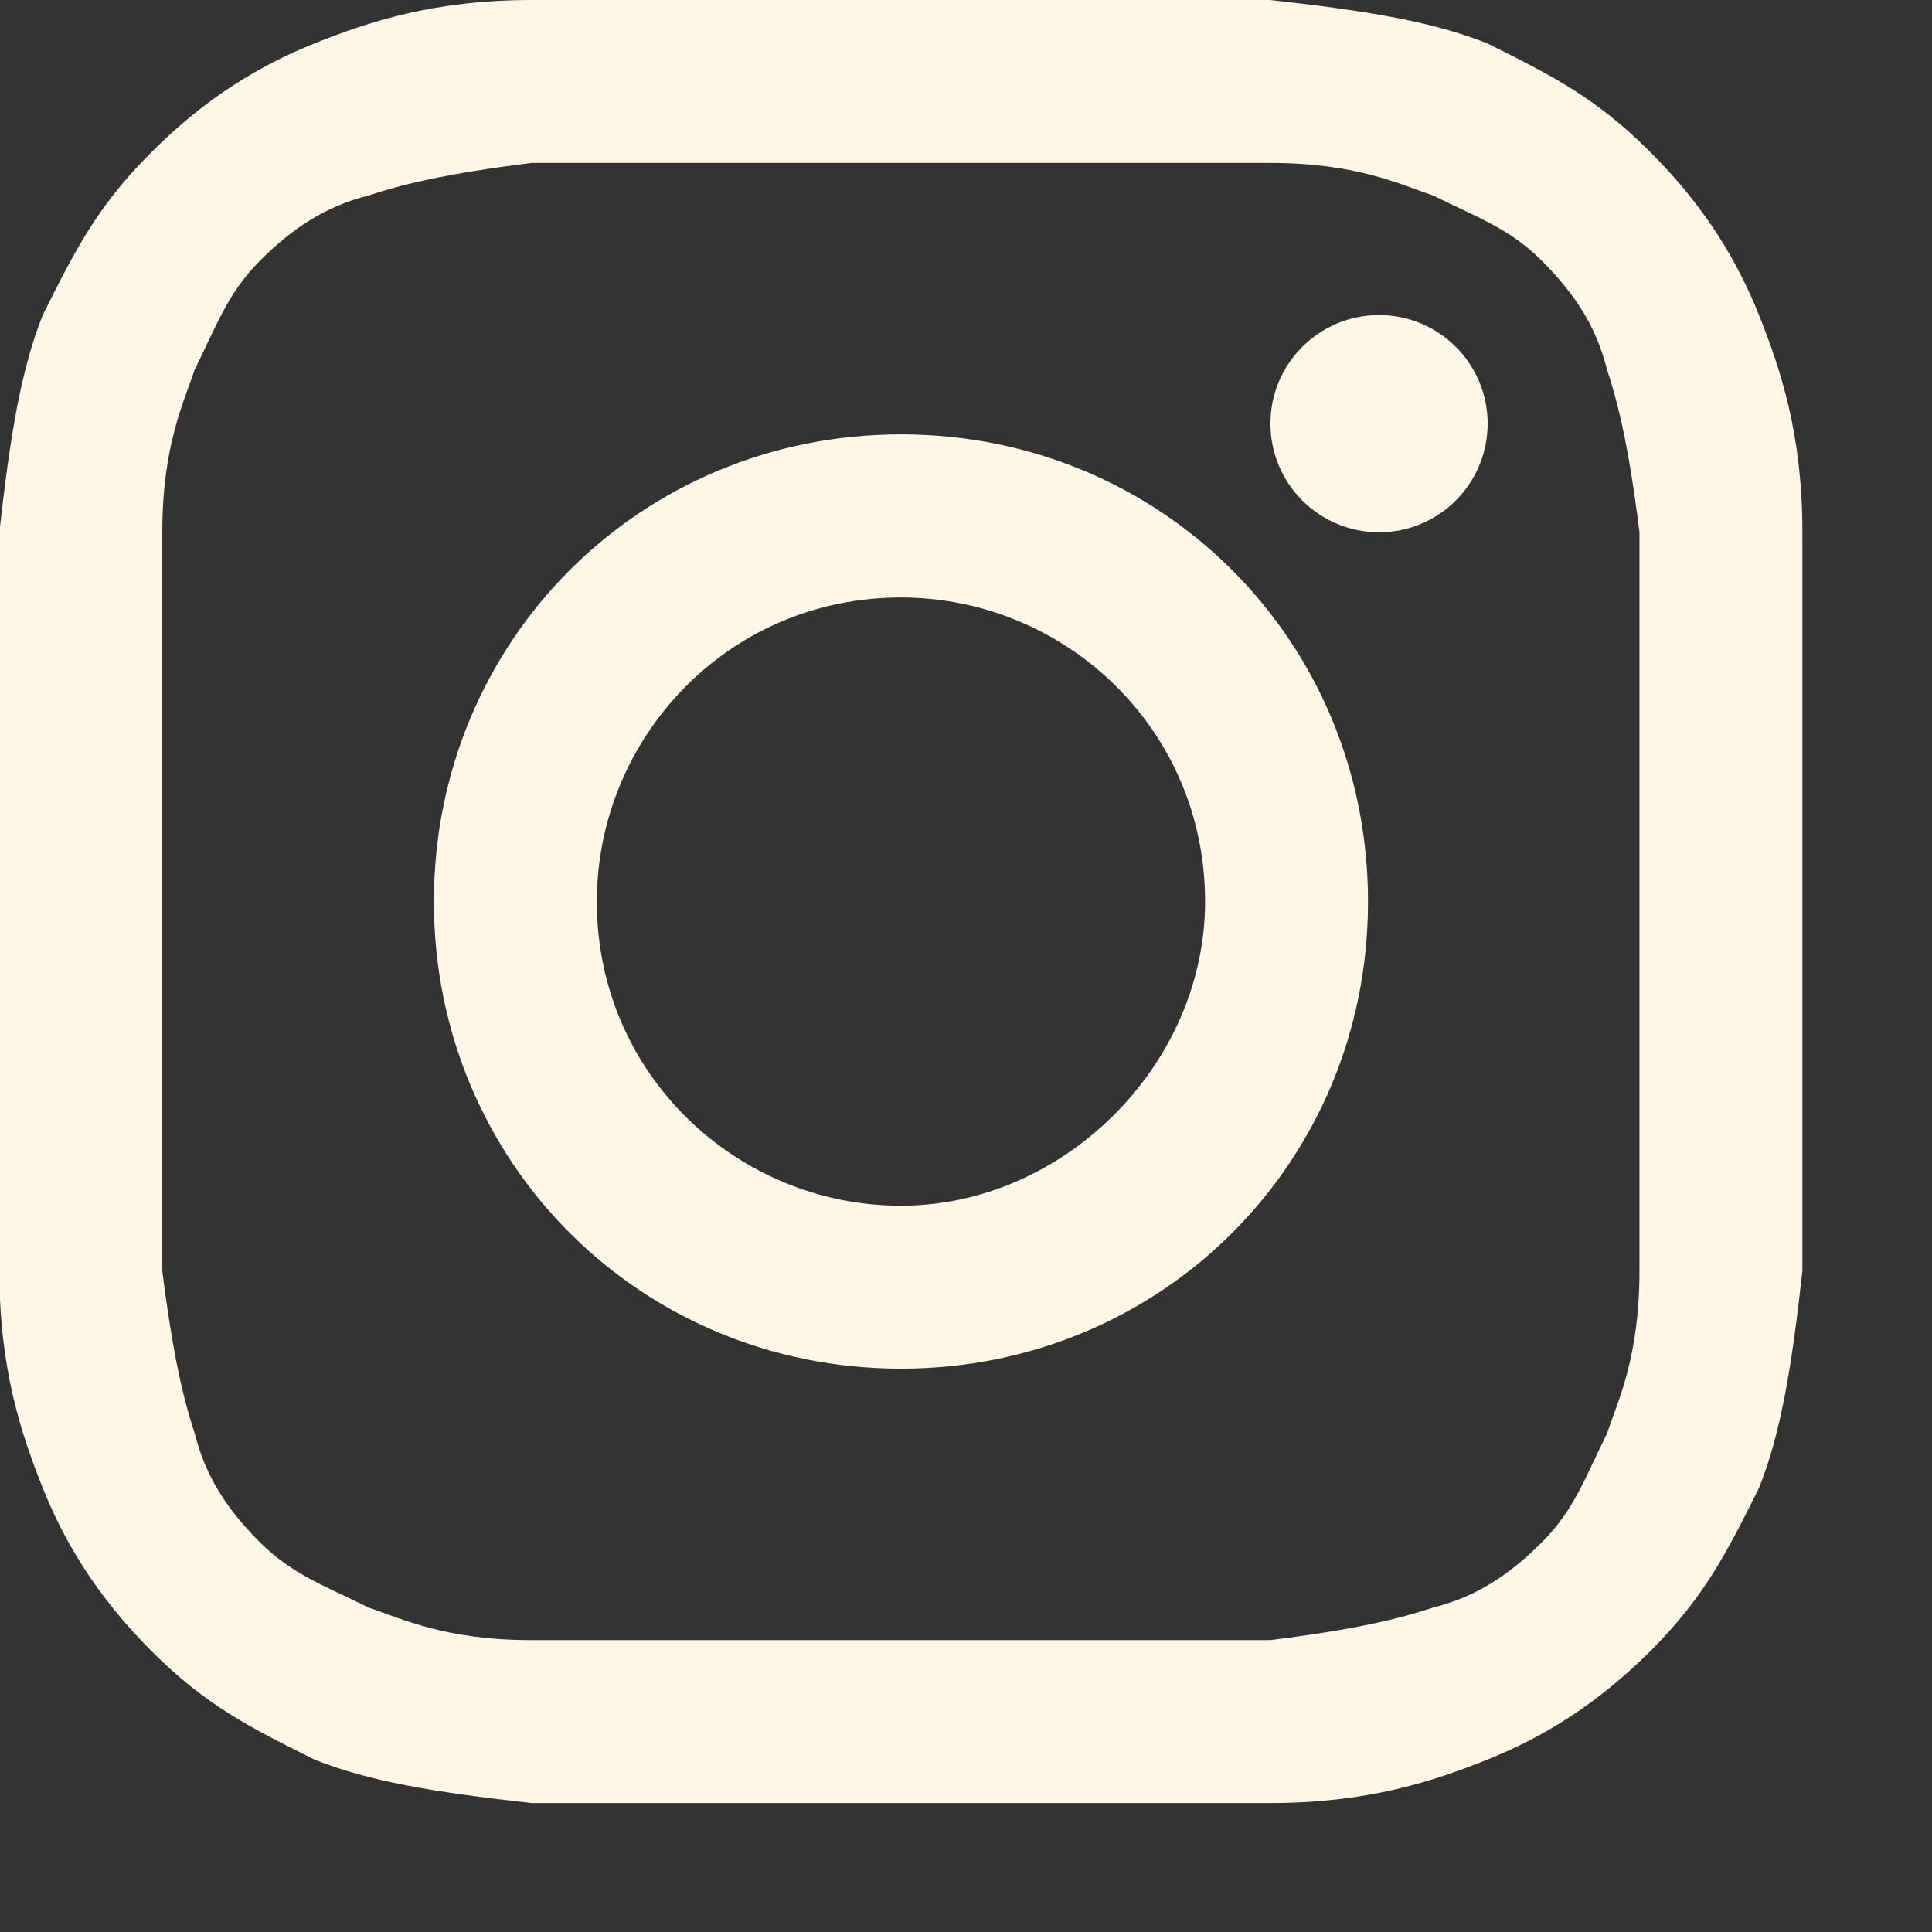 <?xml version="1.0" encoding="UTF-8"?> <svg xmlns:xlink="http://www.w3.org/1999/xlink" xmlns="http://www.w3.org/2000/svg" width="12" height="12" viewBox="0 0 12 12" fill="none"><rect x="0" y="0" width="12" height="12" fill="#333333" stroke="none"/><path d="M5.596 1.012C7.08 1.012 7.282 1.012 7.889 1.012C8.429 1.012 8.699 1.147 8.901 1.214C9.171 1.349 9.374 1.417 9.576 1.619C9.779 1.822 9.913 2.024 9.981 2.294C10.048 2.496 10.116 2.766 10.183 3.306C10.183 3.913 10.183 4.048 10.183 5.6C10.183 7.151 10.183 7.286 10.183 7.893C10.183 8.433 10.048 8.703 9.981 8.905C9.846 9.175 9.779 9.378 9.576 9.58C9.374 9.782 9.171 9.917 8.901 9.985C8.699 10.052 8.429 10.12 7.889 10.187C7.282 10.187 7.147 10.187 5.596 10.187C4.044 10.187 3.909 10.187 3.302 10.187C2.762 10.187 2.492 10.052 2.29 9.985C2.02 9.85 1.818 9.782 1.615 9.58C1.413 9.378 1.278 9.175 1.21 8.905C1.143 8.703 1.076 8.433 1.008 7.893C1.008 7.286 1.008 7.151 1.008 5.6C1.008 4.048 1.008 3.913 1.008 3.306C1.008 2.766 1.143 2.496 1.21 2.294C1.345 2.024 1.413 1.822 1.615 1.619C1.818 1.417 2.02 1.282 2.29 1.214C2.492 1.147 2.762 1.079 3.302 1.012C3.909 1.012 4.111 1.012 5.596 1.012ZM5.596 0C4.044 0 3.909 0 3.302 0C2.695 0 2.29 0.135 1.953 0.27C1.615 0.405 1.278 0.607 0.941 0.945C0.603 1.282 0.468 1.552 0.266 1.956C0.131 2.294 0.064 2.699 -0.004 3.306C-0.004 3.913 -0.004 4.115 -0.004 5.6C-0.004 7.151 -0.004 7.286 -0.004 7.893C-0.004 8.501 0.131 8.905 0.266 9.243C0.401 9.58 0.603 9.917 0.941 10.255C1.278 10.592 1.548 10.727 1.953 10.929C2.29 11.064 2.695 11.132 3.302 11.199C3.909 11.199 4.111 11.199 5.596 11.199C7.08 11.199 7.282 11.199 7.889 11.199C8.497 11.199 8.901 11.064 9.239 10.929C9.576 10.794 9.913 10.592 10.251 10.255C10.588 9.917 10.723 9.647 10.925 9.243C11.06 8.905 11.128 8.501 11.195 7.893C11.195 7.286 11.195 7.084 11.195 5.6C11.195 4.115 11.195 3.913 11.195 3.306C11.195 2.699 11.06 2.294 10.925 1.956C10.79 1.619 10.588 1.282 10.251 0.945C9.913 0.607 9.644 0.472 9.239 0.27C8.901 0.135 8.497 0.067 7.889 0C7.282 0 7.147 0 5.596 0Z" fill="#FFF7E5"></path><path d="M5.596 2.698C3.977 2.698 2.695 3.98 2.695 5.6C2.695 7.219 3.977 8.501 5.596 8.501C7.215 8.501 8.497 7.219 8.497 5.6C8.497 3.98 7.215 2.698 5.596 2.698ZM5.596 7.489C4.584 7.489 3.707 6.679 3.707 5.6C3.707 4.588 4.517 3.711 5.596 3.711C6.608 3.711 7.485 4.52 7.485 5.6C7.485 6.612 6.608 7.489 5.596 7.489Z" fill="#FFF7E5"></path><path d="M8.566 3.306C8.938 3.306 9.24 3.004 9.24 2.631C9.24 2.259 8.938 1.957 8.566 1.957C8.193 1.957 7.891 2.259 7.891 2.631C7.891 3.004 8.193 3.306 8.566 3.306Z" fill="#FFF7E5"></path></svg> 
